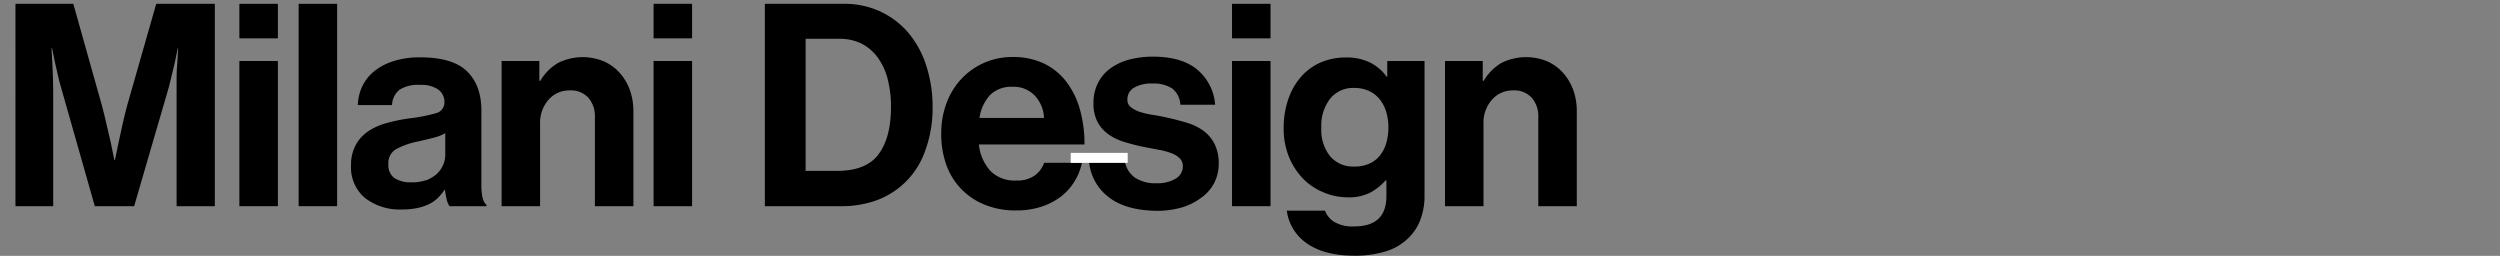<svg id="Layer_1" data-name="Layer 1" xmlns="http://www.w3.org/2000/svg" viewBox="0 0 530 54.24"><rect x="0" y="0" width="530" height="54.24" fill="#808080" stroke="none"/><defs><style>.cls-1{fill:#fff;}</style></defs><title>milanidesign</title><path d="M15.54,0.81L21.6,22.35q0.54,2,1,4.08t0.87,3.72q0.42,2,.78,3.78h0.12q0.36-1.8.78-3.78,0.36-1.68.81-3.72t1-4.08L33.12,0.81H45.54v42.9h-8.1V19.11q0-1.32,0-2.85t0.15-2.91q0.06-1.56.18-3.12H37.68q-0.3,1.5-.6,2.94l-0.63,2.64q-0.33,1.38-.63,2.58L28.44,43.71H20.1L12.9,18.39q-0.36-1.2-.66-2.58t-0.6-2.64q-0.3-1.44-.6-2.94H10.92q0.06,1.56.18,3.12,0.06,1.38.12,2.91t0.06,2.85v24.6h-8V0.81H15.54Z"/><path d="M58.91,0.81V8.13H50.75V0.81h8.16Zm0,12.12V43.71H50.75V12.93h8.16Z"/><path d="M71.47,0.81v42.9H63.31V0.81h8.16Z"/><path d="M94.7,42.27a15.54,15.54,0,0,1-.36-2H94.22a10.84,10.84,0,0,1-1.35,1.65,7.14,7.14,0,0,1-1.8,1.29,10.66,10.66,0,0,1-2.49.87,15.44,15.44,0,0,1-3.42.33A12,12,0,0,1,77.42,42a8.46,8.46,0,0,1-3-7,8.72,8.72,0,0,1,1-4.26A8.28,8.28,0,0,1,78,27.87a13.35,13.35,0,0,1,3.93-1.77,36.73,36.73,0,0,1,4.83-1A34.75,34.75,0,0,0,92.42,24a2.32,2.32,0,0,0,1.8-2.34A3.19,3.19,0,0,0,92.93,19a6.31,6.31,0,0,0-3.87-1,7.31,7.31,0,0,0-4.32,1,4.23,4.23,0,0,0-1.62,3.27H75.86a9.89,9.89,0,0,1,.9-3.87,9.28,9.28,0,0,1,2.46-3.21A12.4,12.4,0,0,1,83.3,13a18.05,18.05,0,0,1,5.82-.84q6.9,0,9.93,3t3,8.37V39.15q0,3.48,1.08,4.26v0.3H95.3A4.09,4.09,0,0,1,94.7,42.27Zm-4.47-4a7.42,7.42,0,0,0,2.28-1.32A5.46,5.46,0,0,0,93.92,35a5.2,5.2,0,0,0,.48-2.19V28.23a9.47,9.47,0,0,1-2.61,1q-1.53.39-3.09,0.75a16.29,16.29,0,0,0-4.8,1.68,3.38,3.38,0,0,0-1.56,3.12,3.35,3.35,0,0,0,1.32,3,6.23,6.23,0,0,0,3.48.87A8.68,8.68,0,0,0,90.23,38.22Z"/><path d="M114.54,17.13a10.77,10.77,0,0,1,3.75-3.78A11.72,11.72,0,0,1,128,13a9.79,9.79,0,0,1,3.33,2.4A11.13,11.13,0,0,1,133.5,19a13.18,13.18,0,0,1,.78,4.62v20.1h-8.16V24.81a5.93,5.93,0,0,0-1.38-4.08,5,5,0,0,0-4-1.56,5.78,5.78,0,0,0-4.47,2,7.34,7.34,0,0,0-1.77,5.13V43.71h-8.16V12.93h8v4.2h0.18Z"/><path d="M146.72,0.81V8.13h-8.16V0.81h8.16Zm0,12.12V43.71h-8.16V12.93h8.16Z"/><path d="M178.87,0.81a18,18,0,0,1,7.8,1.65A17.5,17.5,0,0,1,192.61,7,20.5,20.5,0,0,1,196.39,14a27.93,27.93,0,0,1,1.32,8.76A26.12,26.12,0,0,1,196,32.34a17.11,17.11,0,0,1-10.65,10.29,22,22,0,0,1-7.2,1.08h-16V0.81h16.74Zm7.41,31.86q2.61-3.54,2.61-10a23.36,23.36,0,0,0-.69-5.85,13.27,13.27,0,0,0-2.1-4.59,9.73,9.73,0,0,0-3.48-3,10.55,10.55,0,0,0-4.83-1h-7v28h6.72Q183.67,36.21,186.29,32.67Z"/><path d="M208.64,43.35a14.18,14.18,0,0,1-8.1-8.64,19.31,19.31,0,0,1-1-6.42,18.1,18.1,0,0,1,1.11-6.39,15.3,15.3,0,0,1,3.12-5.13,14.7,14.7,0,0,1,10.95-4.68,15,15,0,0,1,6.54,1.35A13.11,13.11,0,0,1,226,17.25a17.26,17.26,0,0,1,2.91,5.85,26.81,26.81,0,0,1,1,7.53H207.53A9.79,9.79,0,0,0,210,36.27a7.16,7.16,0,0,0,5.43,2,6.52,6.52,0,0,0,3.84-1,5.82,5.82,0,0,0,2.1-2.76h8a12.15,12.15,0,0,1-1.53,3.87A11.85,11.85,0,0,1,225,41.61a14,14,0,0,1-4.17,2.19,16.63,16.63,0,0,1-5.34.81A17.3,17.3,0,0,1,208.64,43.35Zm1.23-23.19A9.12,9.12,0,0,0,207.65,25h13.68a7.25,7.25,0,0,0-2-4.77,6.1,6.1,0,0,0-4.59-1.83A6.47,6.47,0,0,0,209.87,20.16Z"/><path d="M234.84,41.64a10.72,10.72,0,0,1-4-7.89h7.56a5.45,5.45,0,0,0,2.19,3.9,7.91,7.91,0,0,0,4.53,1.2,7.61,7.61,0,0,0,4.17-1,3,3,0,0,0,1.47-2.58,2.3,2.3,0,0,0-.69-1.74,5.27,5.27,0,0,0-1.8-1.08,14.91,14.91,0,0,0-2.58-.69l-3-.57q-2.1-.42-4-1a12,12,0,0,1-3.48-1.56,7.79,7.79,0,0,1-2.46-2.64,8.24,8.24,0,0,1-.93-4.14,9.24,9.24,0,0,1,1-4.35,8.7,8.7,0,0,1,2.67-3.06,12,12,0,0,1,4-1.83,19.27,19.27,0,0,1,4.92-.6q6.12,0,9.42,2.76a10.71,10.71,0,0,1,3.78,7.44h-7.38a4.58,4.58,0,0,0-1.8-3.51,7.46,7.46,0,0,0-4.14-1,7.38,7.38,0,0,0-3.84.87,2.8,2.8,0,0,0-1.44,2.55,1.91,1.91,0,0,0,.72,1.59,6.19,6.19,0,0,0,1.89,1,16.8,16.8,0,0,0,2.7.63q1.53,0.24,3.15.6,1.92,0.42,3.87,1a12,12,0,0,1,3.51,1.59,8,8,0,0,1,2.52,2.76,9,9,0,0,1,1,4.41,8.84,8.84,0,0,1-1,4.17A9,9,0,0,1,254.55,42a12.89,12.89,0,0,1-4.08,2,18.75,18.75,0,0,1-5.25.69Q238.5,44.61,234.84,41.64Z"/><path d="M269.35,0.81V8.13h-8.16V0.81h8.16Zm0,12.12V43.71h-8.16V12.93h8.16Z"/><path d="M277.15,51.66a10,10,0,0,1-4.35-7h8.1A4.81,4.81,0,0,0,282.79,47a7.51,7.51,0,0,0,4.29,1q6.84,0,6.84-6.42V38.25h-0.18a12,12,0,0,1-3.24,2.58,9.94,9.94,0,0,1-4.8,1,13.16,13.16,0,0,1-5-1A13,13,0,0,1,276.37,38a14.54,14.54,0,0,1-3.06-4.62,15.64,15.64,0,0,1-1.17-6.21,18.46,18.46,0,0,1,1-6.21,14.19,14.19,0,0,1,2.76-4.77,11.9,11.9,0,0,1,4.2-3,13.4,13.4,0,0,1,5.37-1,10.94,10.94,0,0,1,5,1.08,9.61,9.61,0,0,1,3.51,3h0.12V12.93H302V41.37a14.21,14.21,0,0,1-1,5.52,10.6,10.6,0,0,1-2.7,3.84,11.65,11.65,0,0,1-4.8,2.64,22.41,22.41,0,0,1-6.3.84Q280.85,54.21,277.15,51.66Zm13.23-17a6.08,6.08,0,0,0,2.25-1.8,7.74,7.74,0,0,0,1.29-2.64,12,12,0,0,0,.42-3.24,11.29,11.29,0,0,0-.45-3.21,7.82,7.82,0,0,0-1.35-2.67,6.34,6.34,0,0,0-2.28-1.8,7.43,7.43,0,0,0-3.24-.66,6.22,6.22,0,0,0-5,2.25A9.27,9.27,0,0,0,280.12,27,9,9,0,0,0,282,33.15a6.4,6.4,0,0,0,5.07,2.16A7.59,7.59,0,0,0,290.38,34.65Z"/><path d="M314.54,17.13a10.77,10.77,0,0,1,3.75-3.78A11.72,11.72,0,0,1,328,13a9.79,9.79,0,0,1,3.33,2.4A11.13,11.13,0,0,1,333.5,19a13.18,13.18,0,0,1,.78,4.62v20.1h-8.16V24.81a5.93,5.93,0,0,0-1.38-4.08,5,5,0,0,0-4-1.56,5.78,5.78,0,0,0-4.47,2,7.34,7.34,0,0,0-1.77,5.13V43.71h-8.16V12.93h8v4.2h0.18Z"/><rect class="cls-1" x="226.99" y="32.41" width="12.08" height="2.12"/></svg>